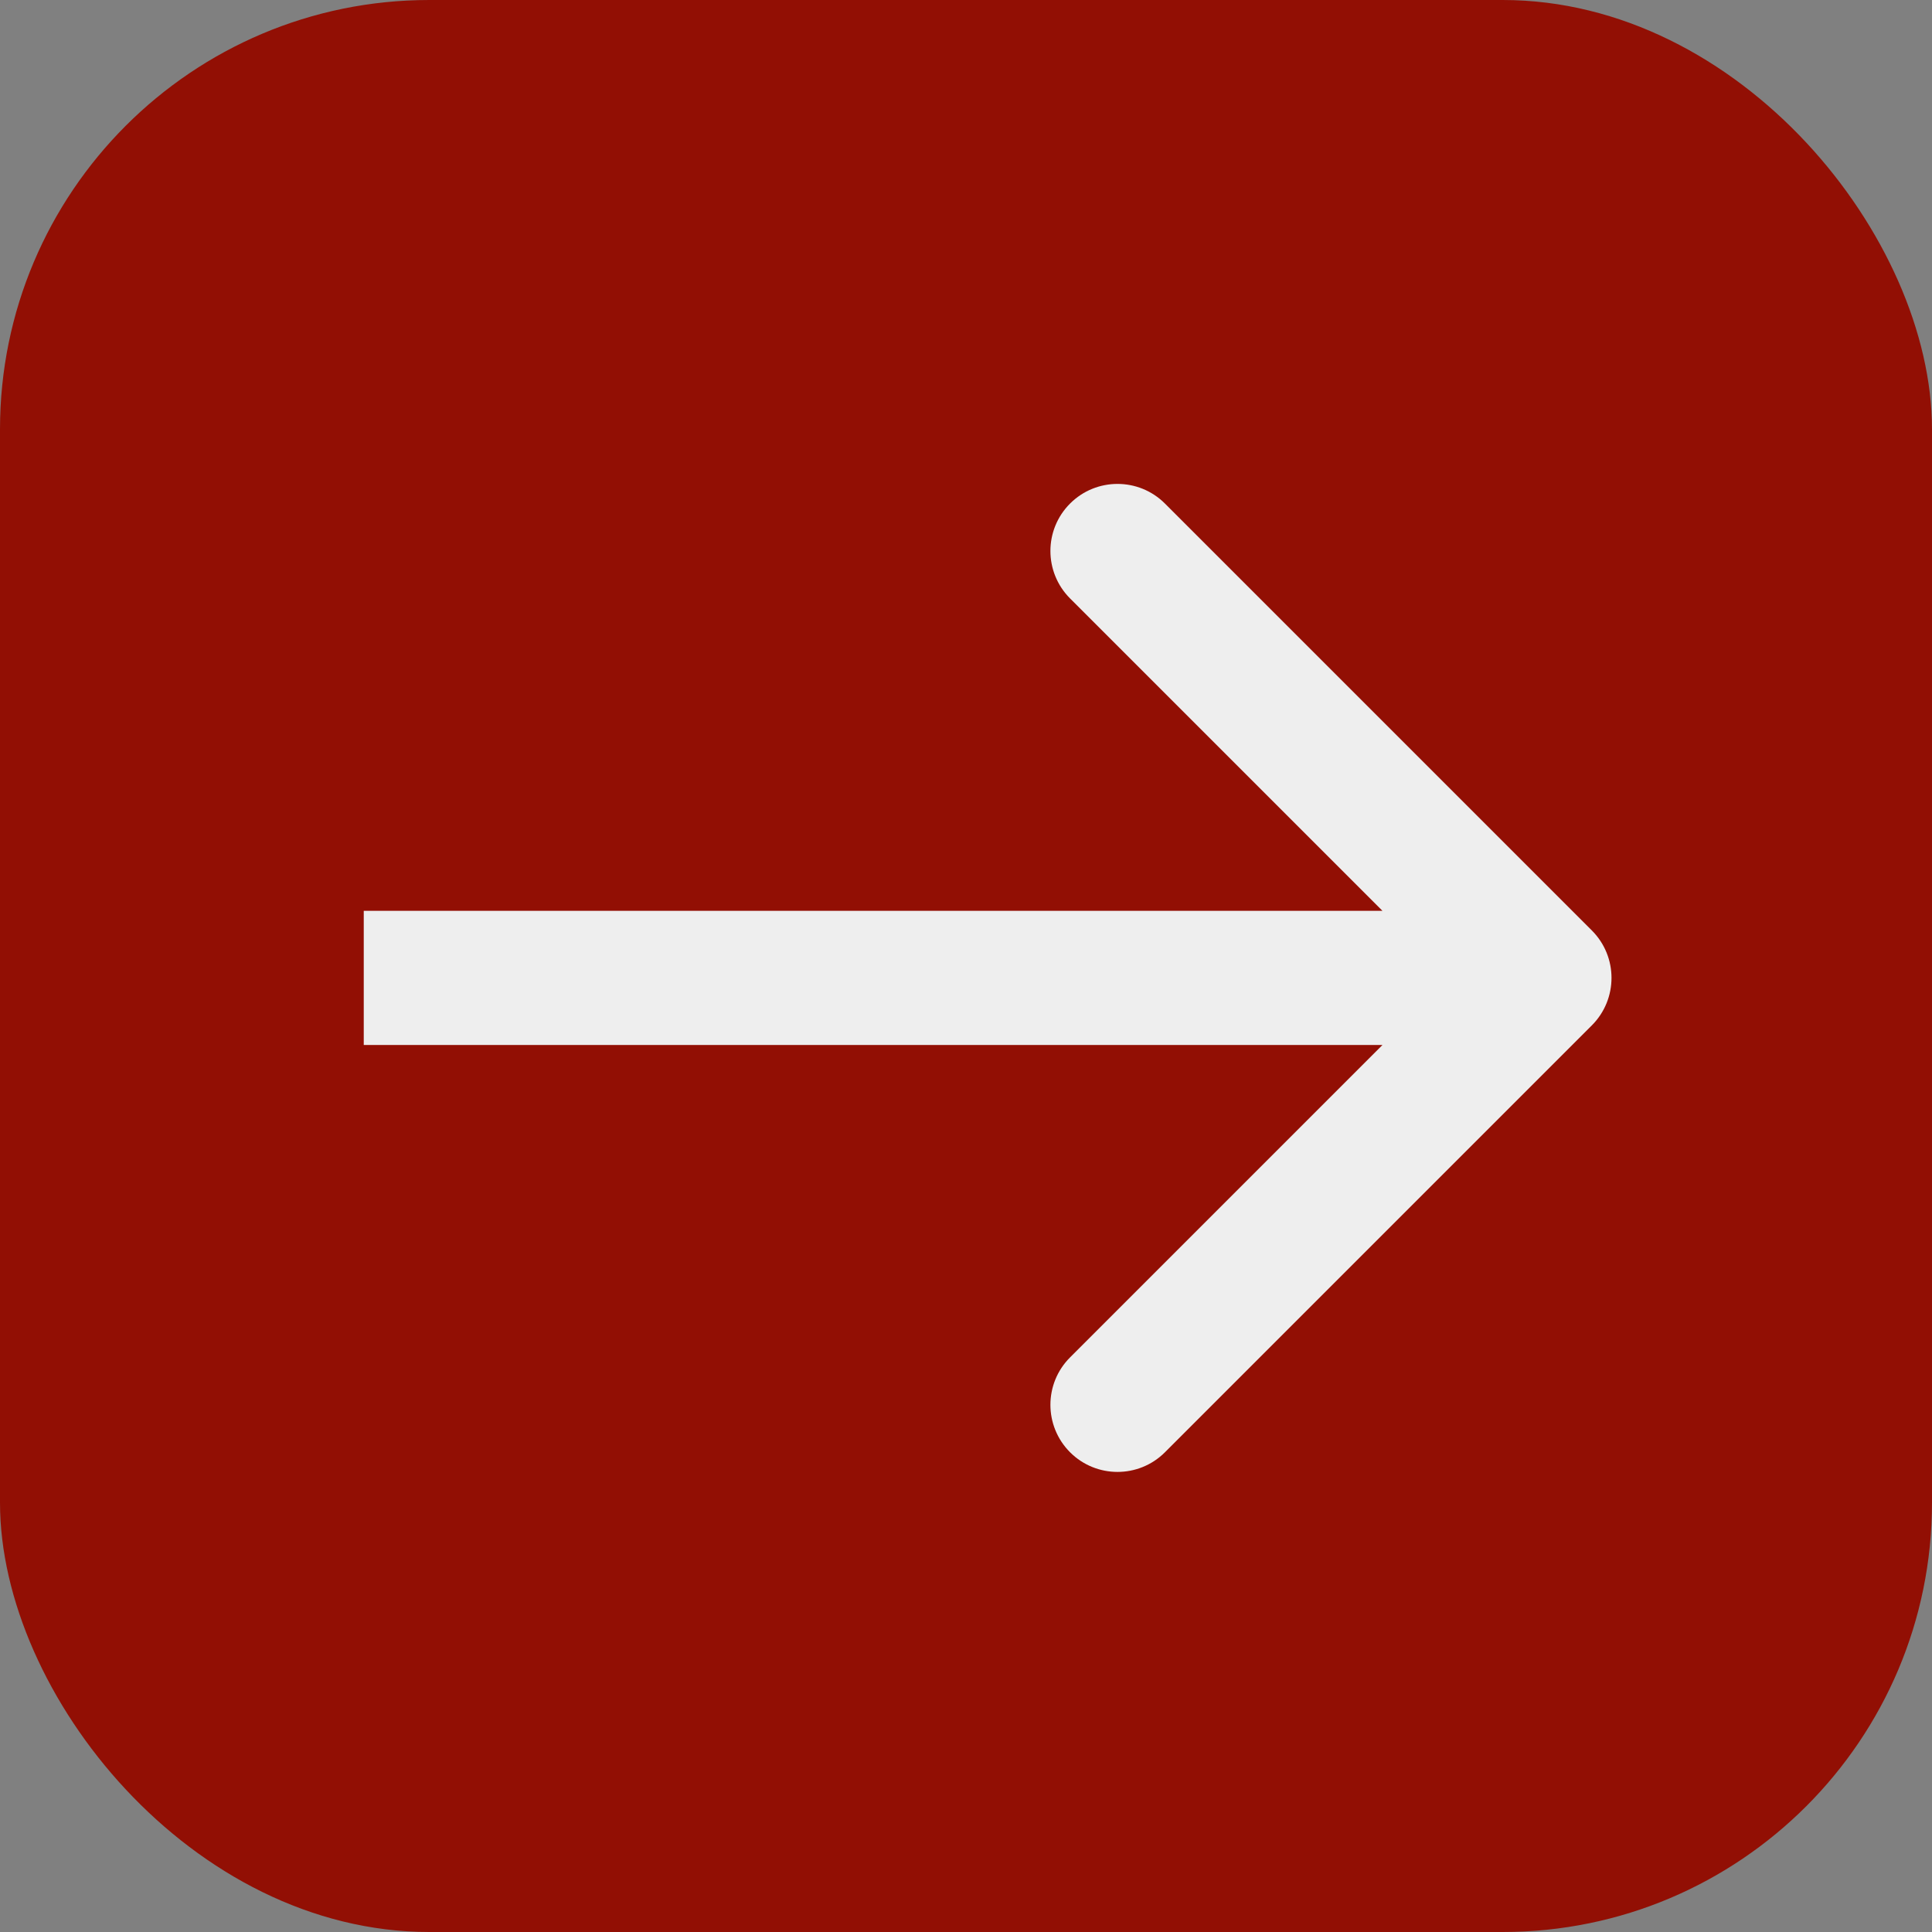 <?xml version="1.0" encoding="UTF-8"?> <svg xmlns="http://www.w3.org/2000/svg" width="36" height="36" viewBox="0 0 36 36" fill="none"><rect x="0" y="0" width="36" height="36" fill="#808080" stroke="none"/><rect width="36" height="36" rx="8" fill="#920F04"></rect><path d="M29.662 19.106C30.15 18.617 30.15 17.826 29.662 17.338L21.707 9.383C21.219 8.895 20.427 8.895 19.939 9.383C19.451 9.871 19.451 10.662 19.939 11.151L27.01 18.222L19.939 25.293C19.451 25.781 19.451 26.572 19.939 27.061C20.427 27.549 21.219 27.549 21.707 27.061L29.662 19.106ZM6.778 19.472H28.778V16.972H6.778V19.472Z" fill="#EEEEEE"></path></svg> 